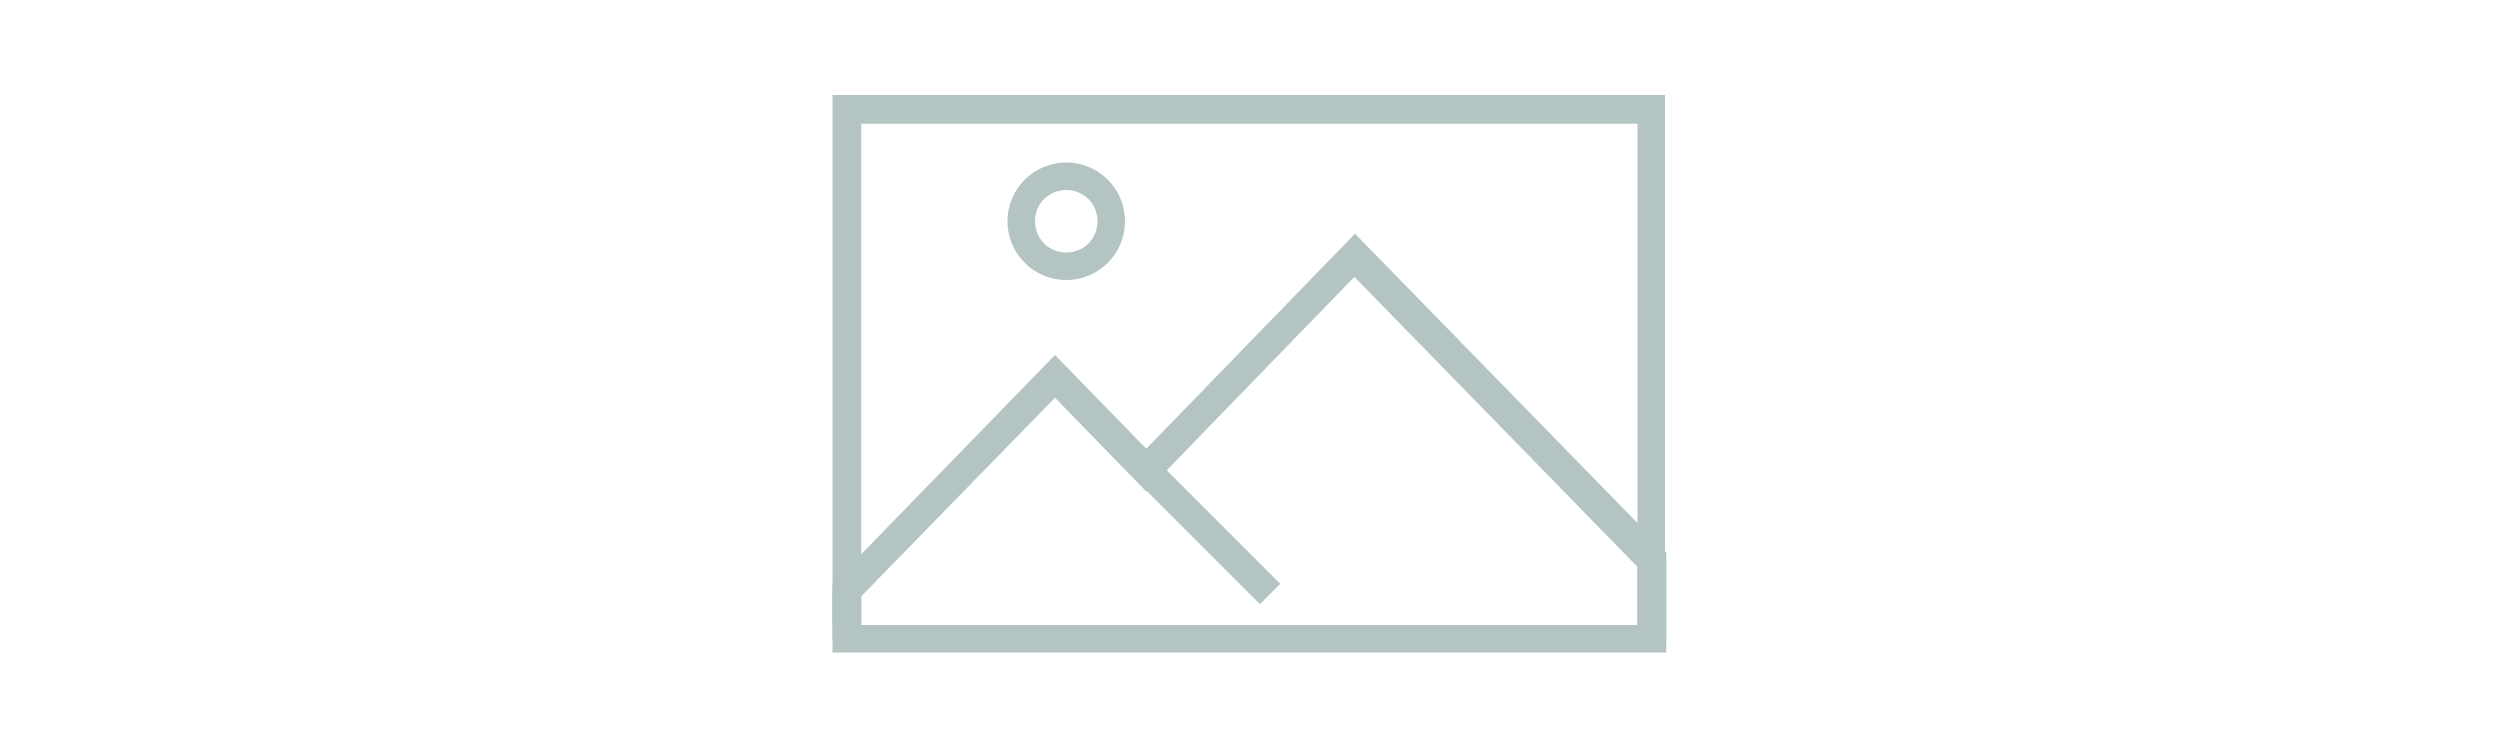 <?xml version="1.0" encoding="utf-8"?>
<!-- Generator: Adobe Illustrator 17.1.0, SVG Export Plug-In . SVG Version: 6.00 Build 0)  -->
<!DOCTYPE svg PUBLIC "-//W3C//DTD SVG 1.1//EN" "http://www.w3.org/Graphics/SVG/1.1/DTD/svg11.dtd">
<svg version="1.1" id="レイヤー_1" xmlns="http://www.w3.org/2000/svg" xmlns:xlink="http://www.w3.org/1999/xlink" x="0px"
	 y="0px" viewBox="0 0 200 60" enable-background="new 0 0 200 60" xml:space="preserve">
<g>
	<g>
		
			<rect x="89.4" y="41.3" transform="matrix(0.707 0.707 -0.707 0.707 58.301 -55.808)" fill="#B3C4C3" width="14.3" height="2.3"/>
	</g>
	<g>
		<path fill="#B3C4C3" d="M85.3,22.4c-2.6,0-4.7-2.1-4.7-4.7s2.1-4.7,4.7-4.7c2.6,0,4.7,2.1,4.7,4.7S87.9,22.4,85.3,22.4z
			 M85.3,15.2c-1.4,0-2.5,1.1-2.5,2.5c0,1.4,1.1,2.5,2.5,2.5c1.4,0,2.5-1.1,2.5-2.5C87.8,16.3,86.7,15.2,85.3,15.2z"/>
	</g>
	<g>
		<g>
			<rect x="131" y="44.8" fill="#B3C4C3" width="2.3" height="6.3"/>
		</g>
		<g>
			<rect x="66.6" y="47.2" fill="#B3C4C3" width="2.3" height="3.9"/>
		</g>
		<g>
			<path fill="#B3C4C3" d="M66.6,50V7.6h66.6v40l-24.9-25.5L91.7,39.3l-7.3-7.5L66.6,50z M68.9,9.9v34.5l15.5-15.9l7.3,7.5
				l16.7-17.2L131,42V9.9H68.9z"/>
		</g>
		<g>
			<path fill="#B3C4C3" d="M133.3,52.2H66.6v-5.5l17.8-18.3l7.3,7.5l16.7-17.2l24.9,25.5V52.2z M68.9,50H131v-4.7l-22.6-23.2
				L91.7,39.3l-7.3-7.5L68.9,47.7V50z"/>
		</g>
	</g>
</g>
</svg>
